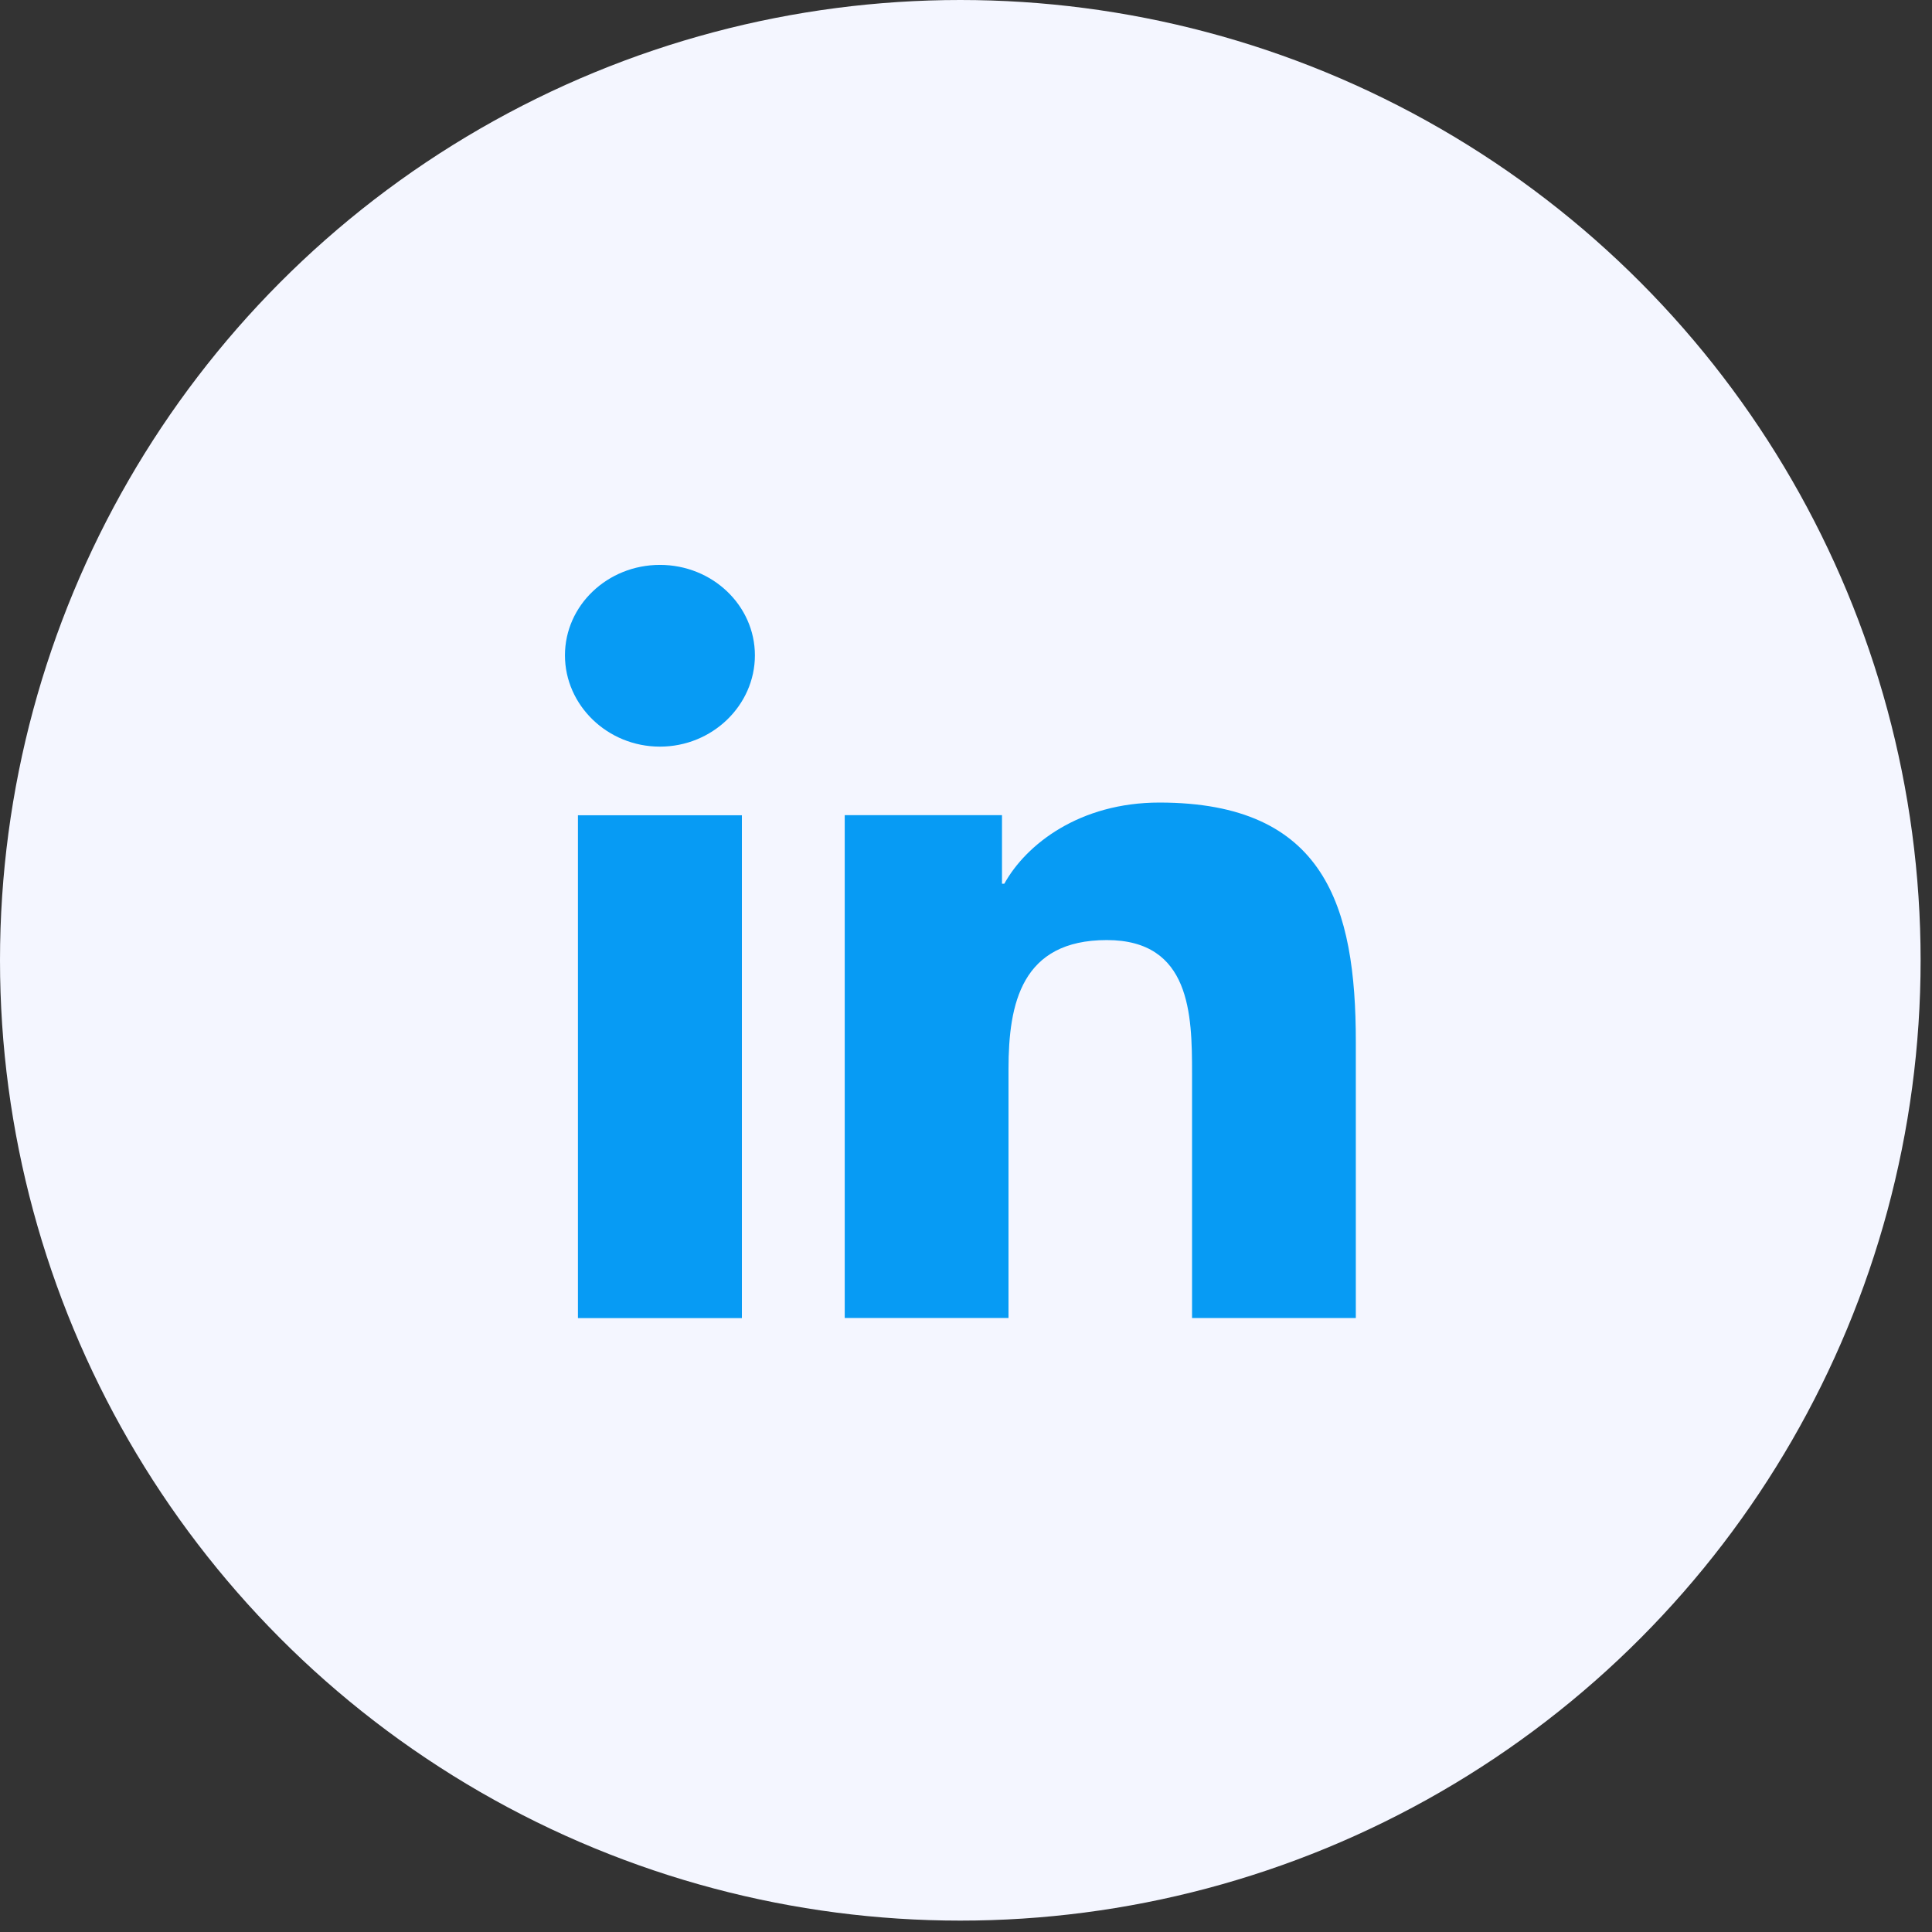 <?xml version="1.0" encoding="UTF-8"?> <svg xmlns="http://www.w3.org/2000/svg" width="57" height="57" viewBox="0 0 57 57" fill="none"><rect x="0" y="0" width="57" height="57" fill="#333333" stroke="none"/> <circle cx="28.332" cy="28.332" r="28.332" fill="#F4F6FF"></circle> <path d="M39.996 38.886V38.885H40.001V30.736C40.001 26.749 39.1 23.678 34.206 23.678C31.854 23.678 30.275 24.907 29.63 26.073H29.562V24.05H24.922V38.885H29.754V31.54C29.754 29.605 30.139 27.735 32.654 27.735C35.132 27.735 35.169 29.942 35.169 31.663V38.886H39.996Z" fill="#079BF4"></path> <path d="M17.051 24.053H21.888V38.888H17.051V24.053Z" fill="#079BF4"></path> <path d="M19.47 16.666C17.923 16.666 16.668 17.861 16.668 19.334C16.668 20.808 17.923 22.028 19.47 22.028C21.017 22.028 22.272 20.808 22.272 19.334C22.271 17.861 21.016 16.666 19.47 16.666V16.666Z" fill="#079BF4"></path> </svg> 